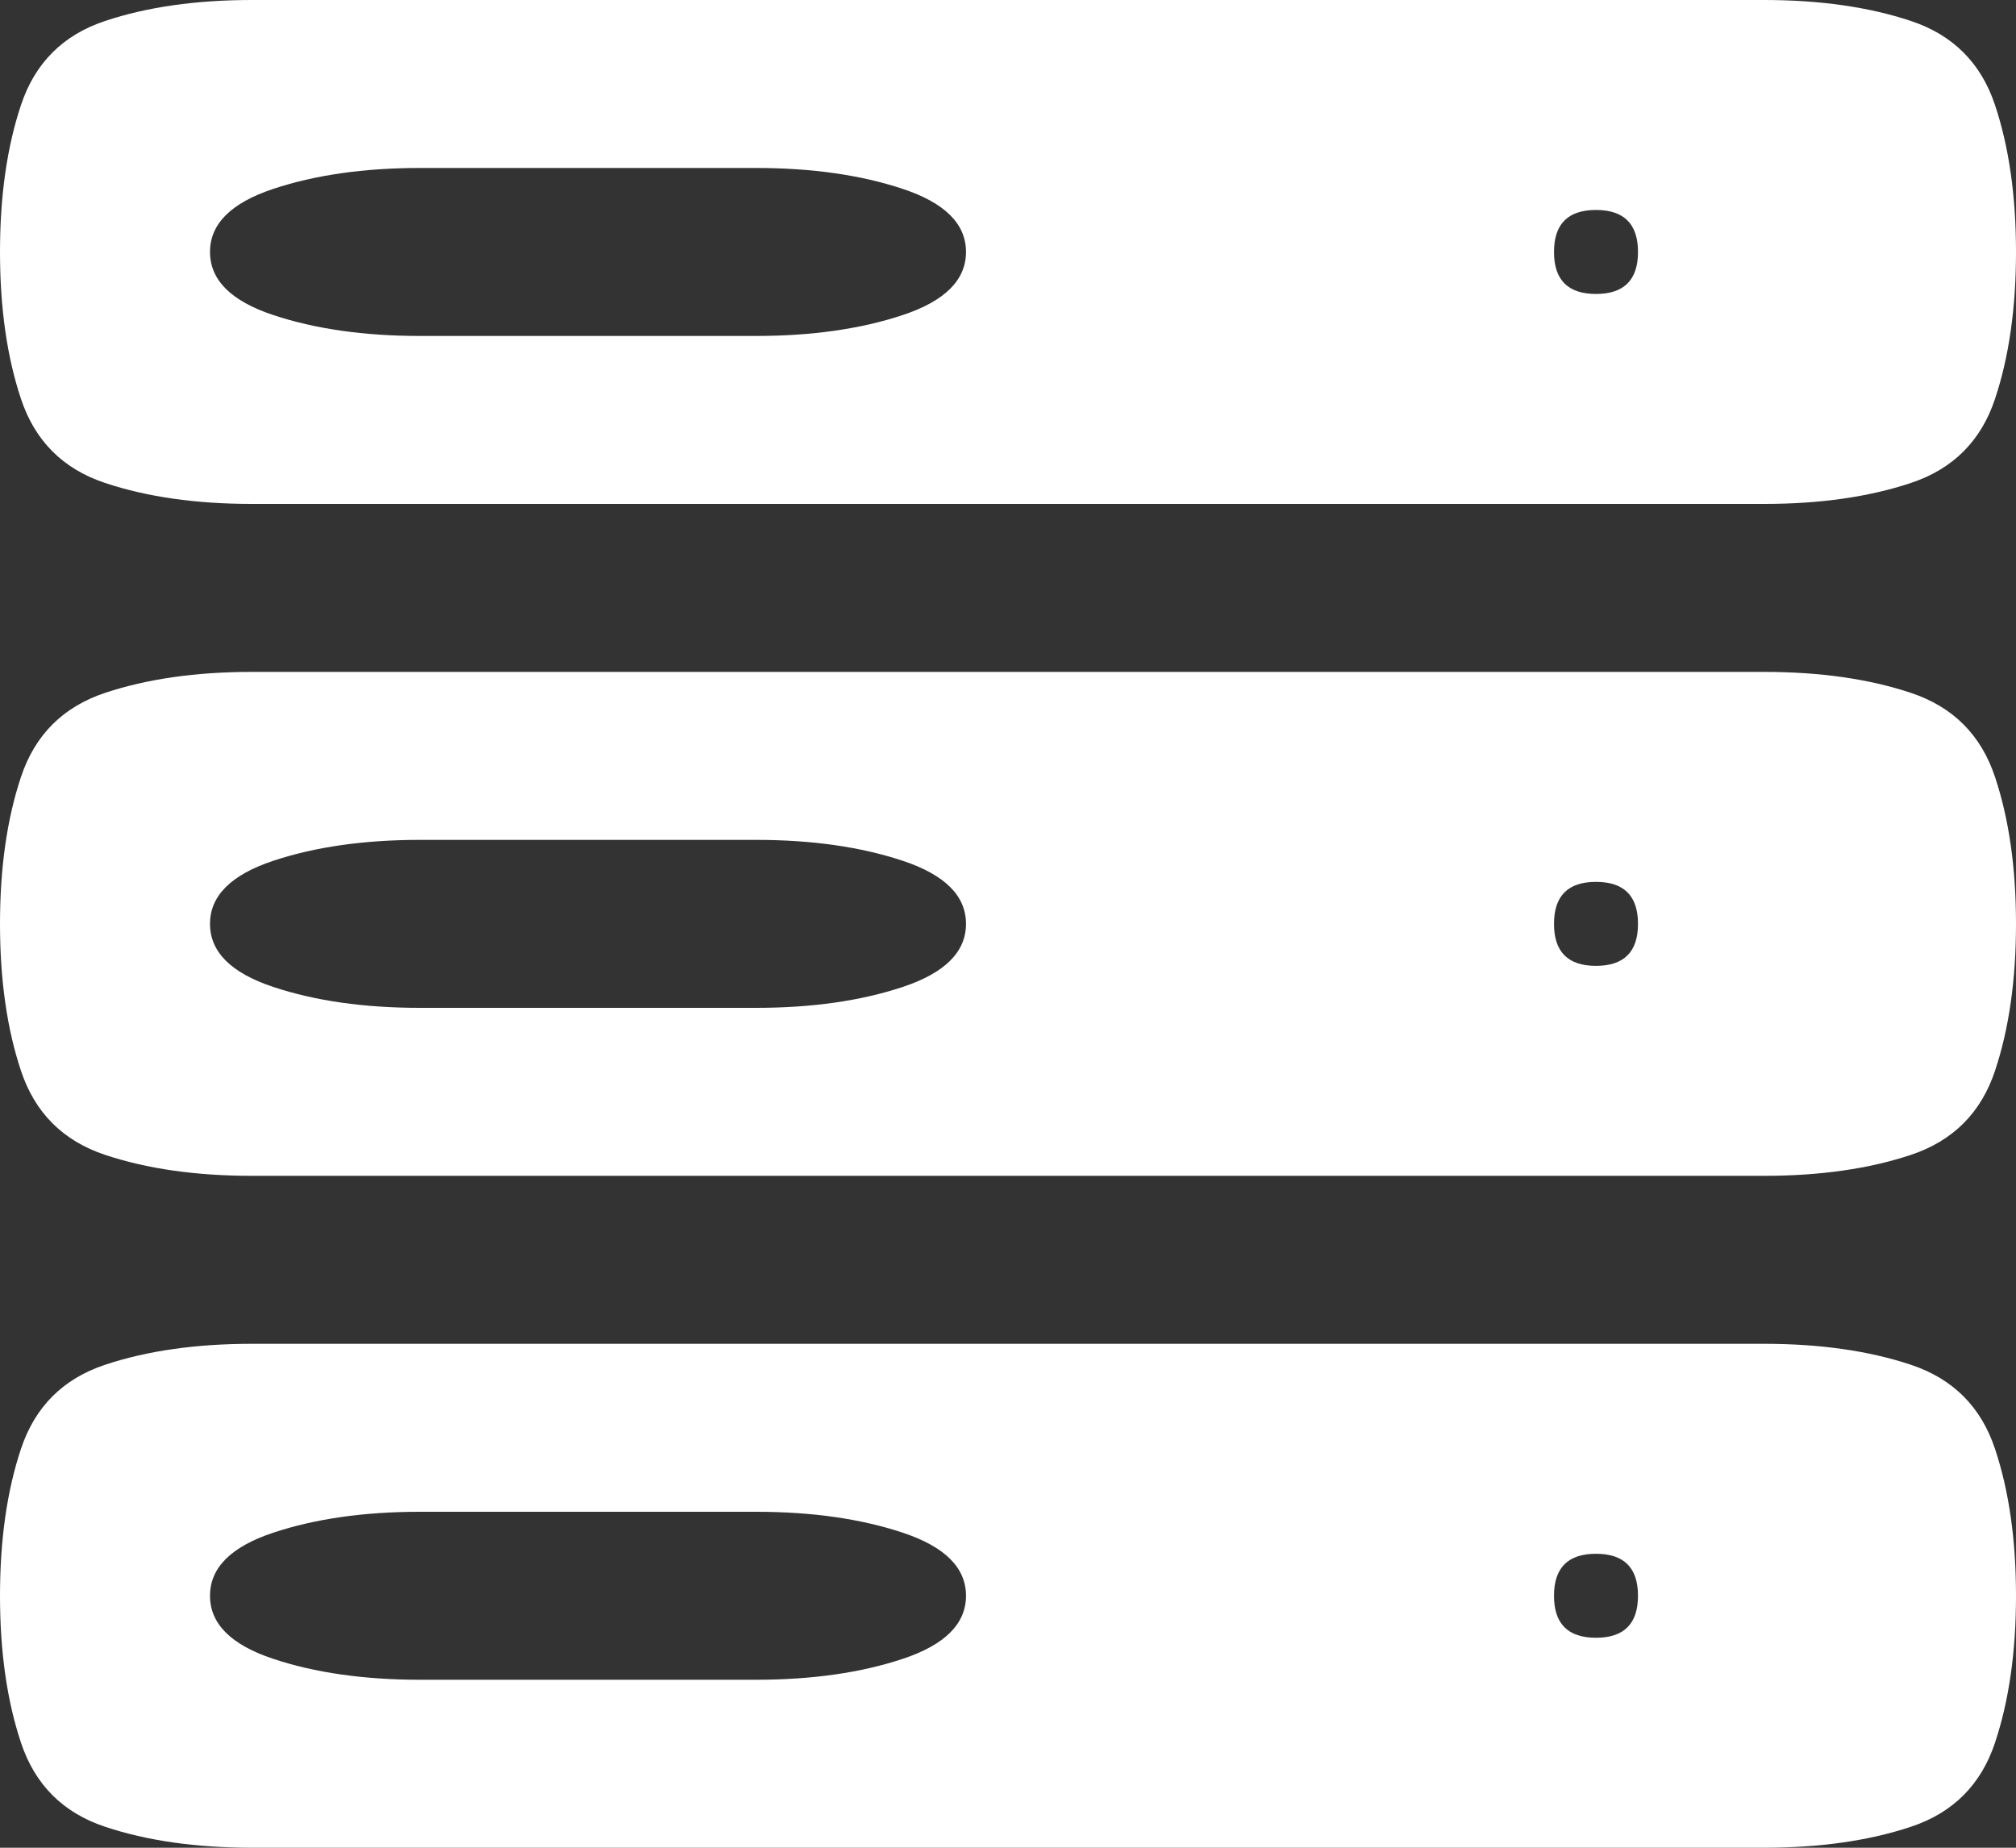 <?xml version="1.0" encoding="UTF-8" standalone="no"?>
<!-- Created with Inkscape (http://www.inkscape.org/) -->

<svg
   xmlns:dc="http://purl.org/dc/elements/1.1/"
   xmlns:cc="http://creativecommons.org/ns#"
   xmlns:rdf="http://www.w3.org/1999/02/22-rdf-syntax-ns#"
   xmlns:svg="http://www.w3.org/2000/svg"
   xmlns="http://www.w3.org/2000/svg"
   xmlns:sodipodi="http://sodipodi.sourceforge.net/DTD/sodipodi-0.dtd"
   xmlns:inkscape="http://www.inkscape.org/namespaces/inkscape"
   version="1.1"
   id="svg2"
   width="12"
   height="11"
   viewBox="0 0 12 11"
   sodipodi:docname="host.svg"
   inkscape:version="0.92.4 (f8dce91, 2019-08-02)">
  <rect x="0" y="0" width="12" height="11" fill="#333333" stroke="none"/>
  <defs
     id="defs6" />
  <sodipodi:namedview
     pagecolor="#000000"
     bordercolor="#666666"
     borderopacity="1"
     objecttolerance="10"
     gridtolerance="10"
     guidetolerance="10"
     inkscape:pageopacity="0"
     inkscape:pageshadow="2"
     inkscape:window-width="2560"
     inkscape:window-height="1318"
     id="namedview4"
     showgrid="false"
     inkscape:zoom="16.857143"
     inkscape:cx="-19.567797"
     inkscape:cy="4.1610169"
     inkscape:window-x="0"
     inkscape:window-y="27"
     inkscape:window-maximized="1"
     inkscape:current-layer="svg2" />
  <g
     id="g32"
     transform="translate(-1,-2)">
    <path
       style="fill:#ffffff;fill-opacity:1"
       d="M 1.125,2.625 Q 1.25,2.25 1.625,2.125 2,2 2.5,2 q 0.5,0 1,0 0.5,0 1,0 0.5,0 1,0 0.5,0 1,0 0.5,0 1,0 0.5,0 1,0 0.5,0 1,0 0.5,0 1,0 0.5,0 1,0 0.5,0 0.875,0.125 0.375,0.125 0.5,0.5 Q 13,3 13,3.5 13,4 12.875,4.375 12.75,4.75 12.375,4.875 12,5 11.5,5 11,5 10.5,5 10,5 9.5,5 9,5 8.5,5 8,5 7.5,5 7,5 6.5,5 6,5 5.5,5 5,5 4.5,5 4,5 3.5,5 3,5 2.5,5 2,5 1.625,4.875 1.25,4.75 1.125,4.375 1,4 1,3.5 1,3 1.125,2.625 M 5.5,4 Q 6,4 6.375,3.875 6.75,3.75 6.75,3.5 6.75,3.25 6.375,3.125 6,3 5.5,3 5,3 4.5,3 4,3 3.5,3 3,3 2.625,3.125 2.25,3.25 2.25,3.5 2.25,3.75 2.625,3.875 3,4 3.5,4 4,4 4.5,4 5,4 5.5,4 m 4.75,-0.5 q 0,0.25 0.25,0.25 0.25,0 0.25,-0.25 0,-0.25 -0.25,-0.25 -0.25,0 -0.25,0.25"
       id="path14"
       inkscape:connector-curvature="0" />
    <path
       style="fill:#ffffff;fill-opacity:1"
       d="M 1.125,6.625 Q 1.25,6.25 1.625,6.125 2,6 2.5,6 q 0.5,0 1,0 0.5,0 1,0 0.5,0 1,0 0.5,0 1,0 0.5,0 1,0 0.5,0 1,0 0.5,0 1,0 0.5,0 1,0 0.5,0 1,0 0.5,0 0.875,0.125 0.375,0.125 0.5,0.5 Q 13,7 13,7.5 13,8 12.875,8.375 12.75,8.75 12.375,8.875 12,9 11.5,9 11,9 10.5,9 10,9 9.5,9 9,9 8.5,9 8,9 7.5,9 7,9 6.5,9 6,9 5.5,9 5,9 4.5,9 4,9 3.5,9 3,9 2.5,9 2,9 1.625,8.875 1.25,8.75 1.125,8.375 1,8 1,7.5 1,7 1.125,6.625 M 5.5,8 Q 6,8 6.375,7.875 6.75,7.75 6.75,7.5 6.75,7.25 6.375,7.125 6,7 5.5,7 5,7 4.5,7 4,7 3.5,7 3,7 2.625,7.125 2.25,7.25 2.25,7.5 2.25,7.75 2.625,7.875 3,8 3.5,8 4,8 4.5,8 5,8 5.5,8 m 4.75,-0.5 q 0,0.25 0.25,0.25 0.25,0 0.25,-0.25 0,-0.25 -0.25,-0.25 -0.25,0 -0.25,0.25"
       id="path20"
       inkscape:connector-curvature="0" />
    <path
       style="fill:#ffffff;fill-opacity:1"
       d="M 1.125,10.625 Q 1.25,10.25 1.625,10.125 2,10 2.5,10 q 0.5,0 1,0 0.5,0 1,0 0.5,0 1,0 0.5,0 1,0 0.5,0 1,0 0.5,0 1,0 0.5,0 1,0 0.5,0 1,0 0.5,0 1,0 0.5,0 0.875,0.125 0.375,0.125 0.5,0.5 Q 13,11 13,11.5 q 0,0.5 -0.125,0.875 -0.125,0.375 -0.5,0.5 Q 12,13 11.5,13 11,13 10.5,13 10,13 9.5,13 9,13 8.5,13 8,13 7.5,13 7,13 6.5,13 6,13 5.5,13 5,13 4.5,13 4,13 3.5,13 3,13 2.5,13 2,13 1.625,12.875 1.25,12.75 1.125,12.375 1,12 1,11.5 1,11 1.125,10.625 M 5.5,12 Q 6,12 6.375,11.875 6.75,11.75 6.75,11.5 6.75,11.25 6.375,11.125 6,11 5.5,11 5,11 4.5,11 4,11 3.5,11 3,11 2.625,11.125 2.25,11.25 2.25,11.5 q 0,0.25 0.375,0.375 Q 3,12 3.5,12 q 0.5,0 1,0 0.5,0 1,0 m 4.75,-0.5 q 0,0.25 0.25,0.25 0.25,0 0.25,-0.25 0,-0.25 -0.25,-0.25 -0.25,0 -0.25,0.25"
       id="path26"
       inkscape:connector-curvature="0" />
  </g>
</svg>
